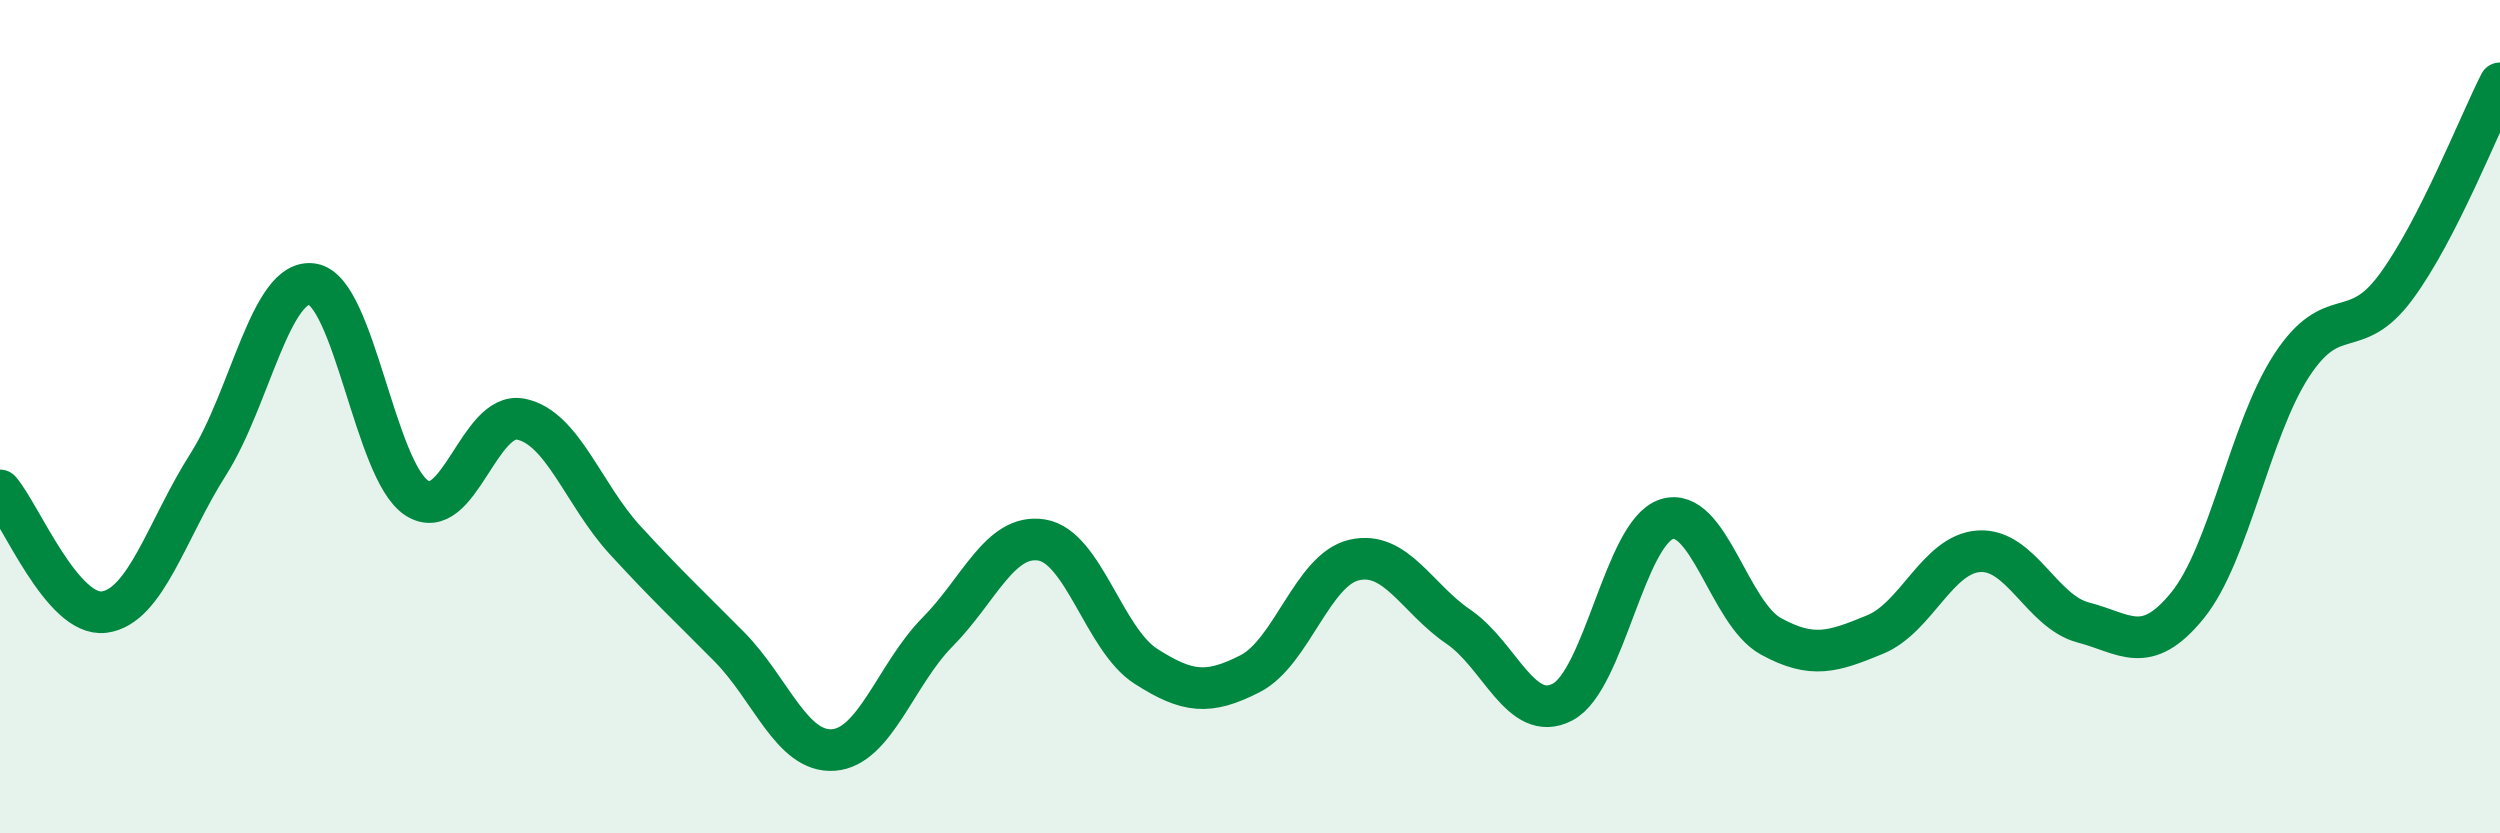 
    <svg width="60" height="20" viewBox="0 0 60 20" xmlns="http://www.w3.org/2000/svg">
      <path
        d="M 0,11.77 C 0.5,12.35 1.5,14.82 2.5,14.69 C 3.5,14.56 4,12.71 5,11.14 C 6,9.57 6.5,6.66 7.5,6.82 C 8.5,6.98 9,11.3 10,11.95 C 11,12.6 11.5,9.86 12.5,10.06 C 13.5,10.26 14,11.87 15,12.96 C 16,14.05 16.5,14.51 17.5,15.52 C 18.5,16.53 19,18.07 20,18 C 21,17.93 21.5,16.18 22.5,15.17 C 23.5,14.16 24,12.8 25,12.96 C 26,13.12 26.5,15.35 27.5,15.99 C 28.5,16.63 29,16.68 30,16.17 C 31,15.66 31.5,13.67 32.5,13.44 C 33.5,13.21 34,14.36 35,15.04 C 36,15.72 36.5,17.37 37.5,16.85 C 38.5,16.33 39,12.78 40,12.46 C 41,12.14 41.5,14.72 42.5,15.27 C 43.5,15.82 44,15.64 45,15.23 C 46,14.82 46.5,13.29 47.5,13.23 C 48.5,13.17 49,14.68 50,14.94 C 51,15.2 51.5,15.76 52.5,14.53 C 53.5,13.3 54,10.3 55,8.77 C 56,7.24 56.5,8.24 57.5,6.89 C 58.5,5.54 59.5,2.98 60,2L60 20L0 20Z"
        fill="#008740"
        opacity="0.1"
        stroke-linecap="round"
        stroke-linejoin="round"
      />
      <path
        d="M 0,11.77 C 0.5,12.35 1.5,14.82 2.5,14.69 C 3.5,14.56 4,12.71 5,11.14 C 6,9.57 6.5,6.66 7.5,6.82 C 8.5,6.98 9,11.3 10,11.95 C 11,12.6 11.5,9.86 12.5,10.06 C 13.5,10.26 14,11.87 15,12.96 C 16,14.05 16.5,14.51 17.5,15.52 C 18.5,16.53 19,18.07 20,18 C 21,17.93 21.5,16.18 22.5,15.17 C 23.5,14.16 24,12.8 25,12.96 C 26,13.12 26.5,15.35 27.5,15.99 C 28.5,16.63 29,16.68 30,16.17 C 31,15.66 31.5,13.67 32.5,13.44 C 33.5,13.21 34,14.36 35,15.04 C 36,15.72 36.5,17.37 37.5,16.85 C 38.5,16.33 39,12.78 40,12.46 C 41,12.14 41.5,14.72 42.5,15.27 C 43.5,15.82 44,15.64 45,15.23 C 46,14.82 46.5,13.29 47.5,13.23 C 48.5,13.17 49,14.68 50,14.94 C 51,15.2 51.5,15.76 52.5,14.53 C 53.5,13.3 54,10.3 55,8.77 C 56,7.24 56.5,8.24 57.5,6.89 C 58.5,5.54 59.5,2.98 60,2"
        stroke="#008740"
        stroke-width="1"
        fill="none"
        stroke-linecap="round"
        stroke-linejoin="round"
      />
    </svg>
  